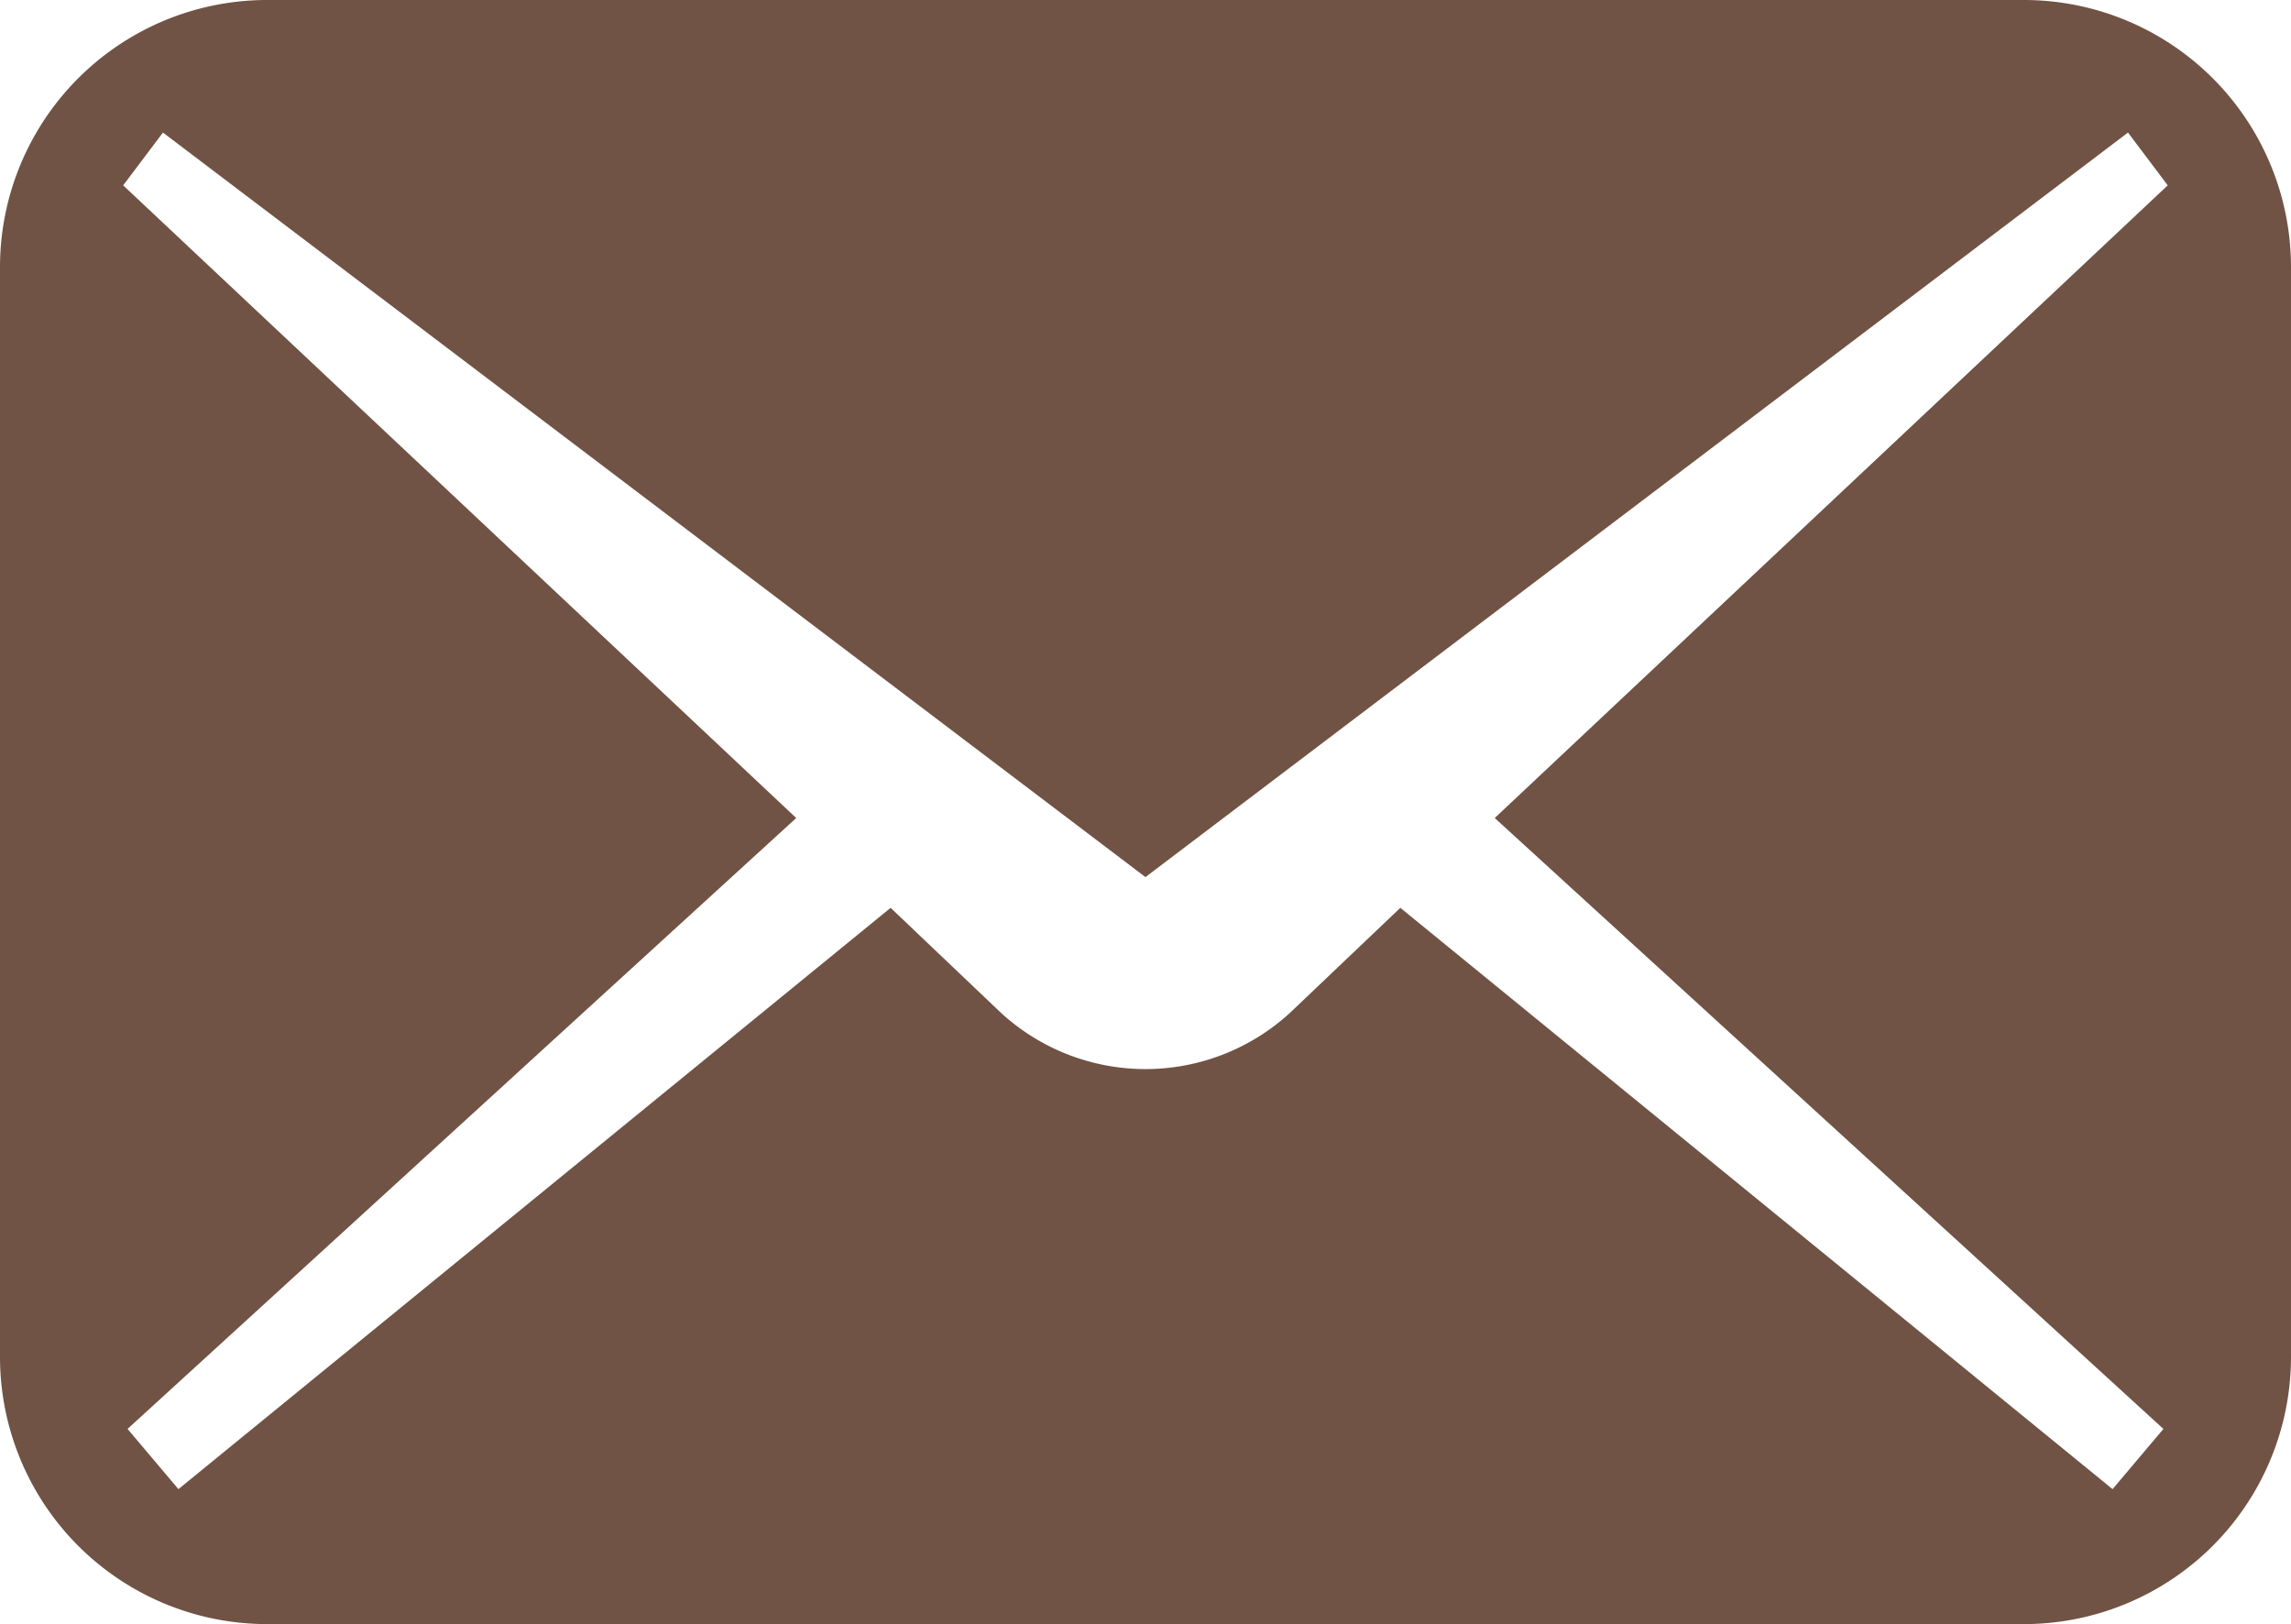 <svg xmlns="http://www.w3.org/2000/svg" width="56.43" height="40"><path data-name="パス 37" d="M49.849 0H6.581A6.58 6.58 0 000 6.58v26.84A6.58 6.58 0 006.581 40h43.268a6.581 6.581 0 006.581-6.58V6.58A6.581 6.581 0 0049.849 0zm3.439 35.193l-1.253 1.483-17.543-14.317-2.717 2.585a5.265 5.265 0 01-7.121 0l-2.717-2.585L4.395 36.676l-1.253-1.483 16.47-15.046L3.034 4.565l.98-1.3 24.2 18.337L52.415 3.265l.979 1.3-16.577 15.582z" fill="#705344"/></svg>